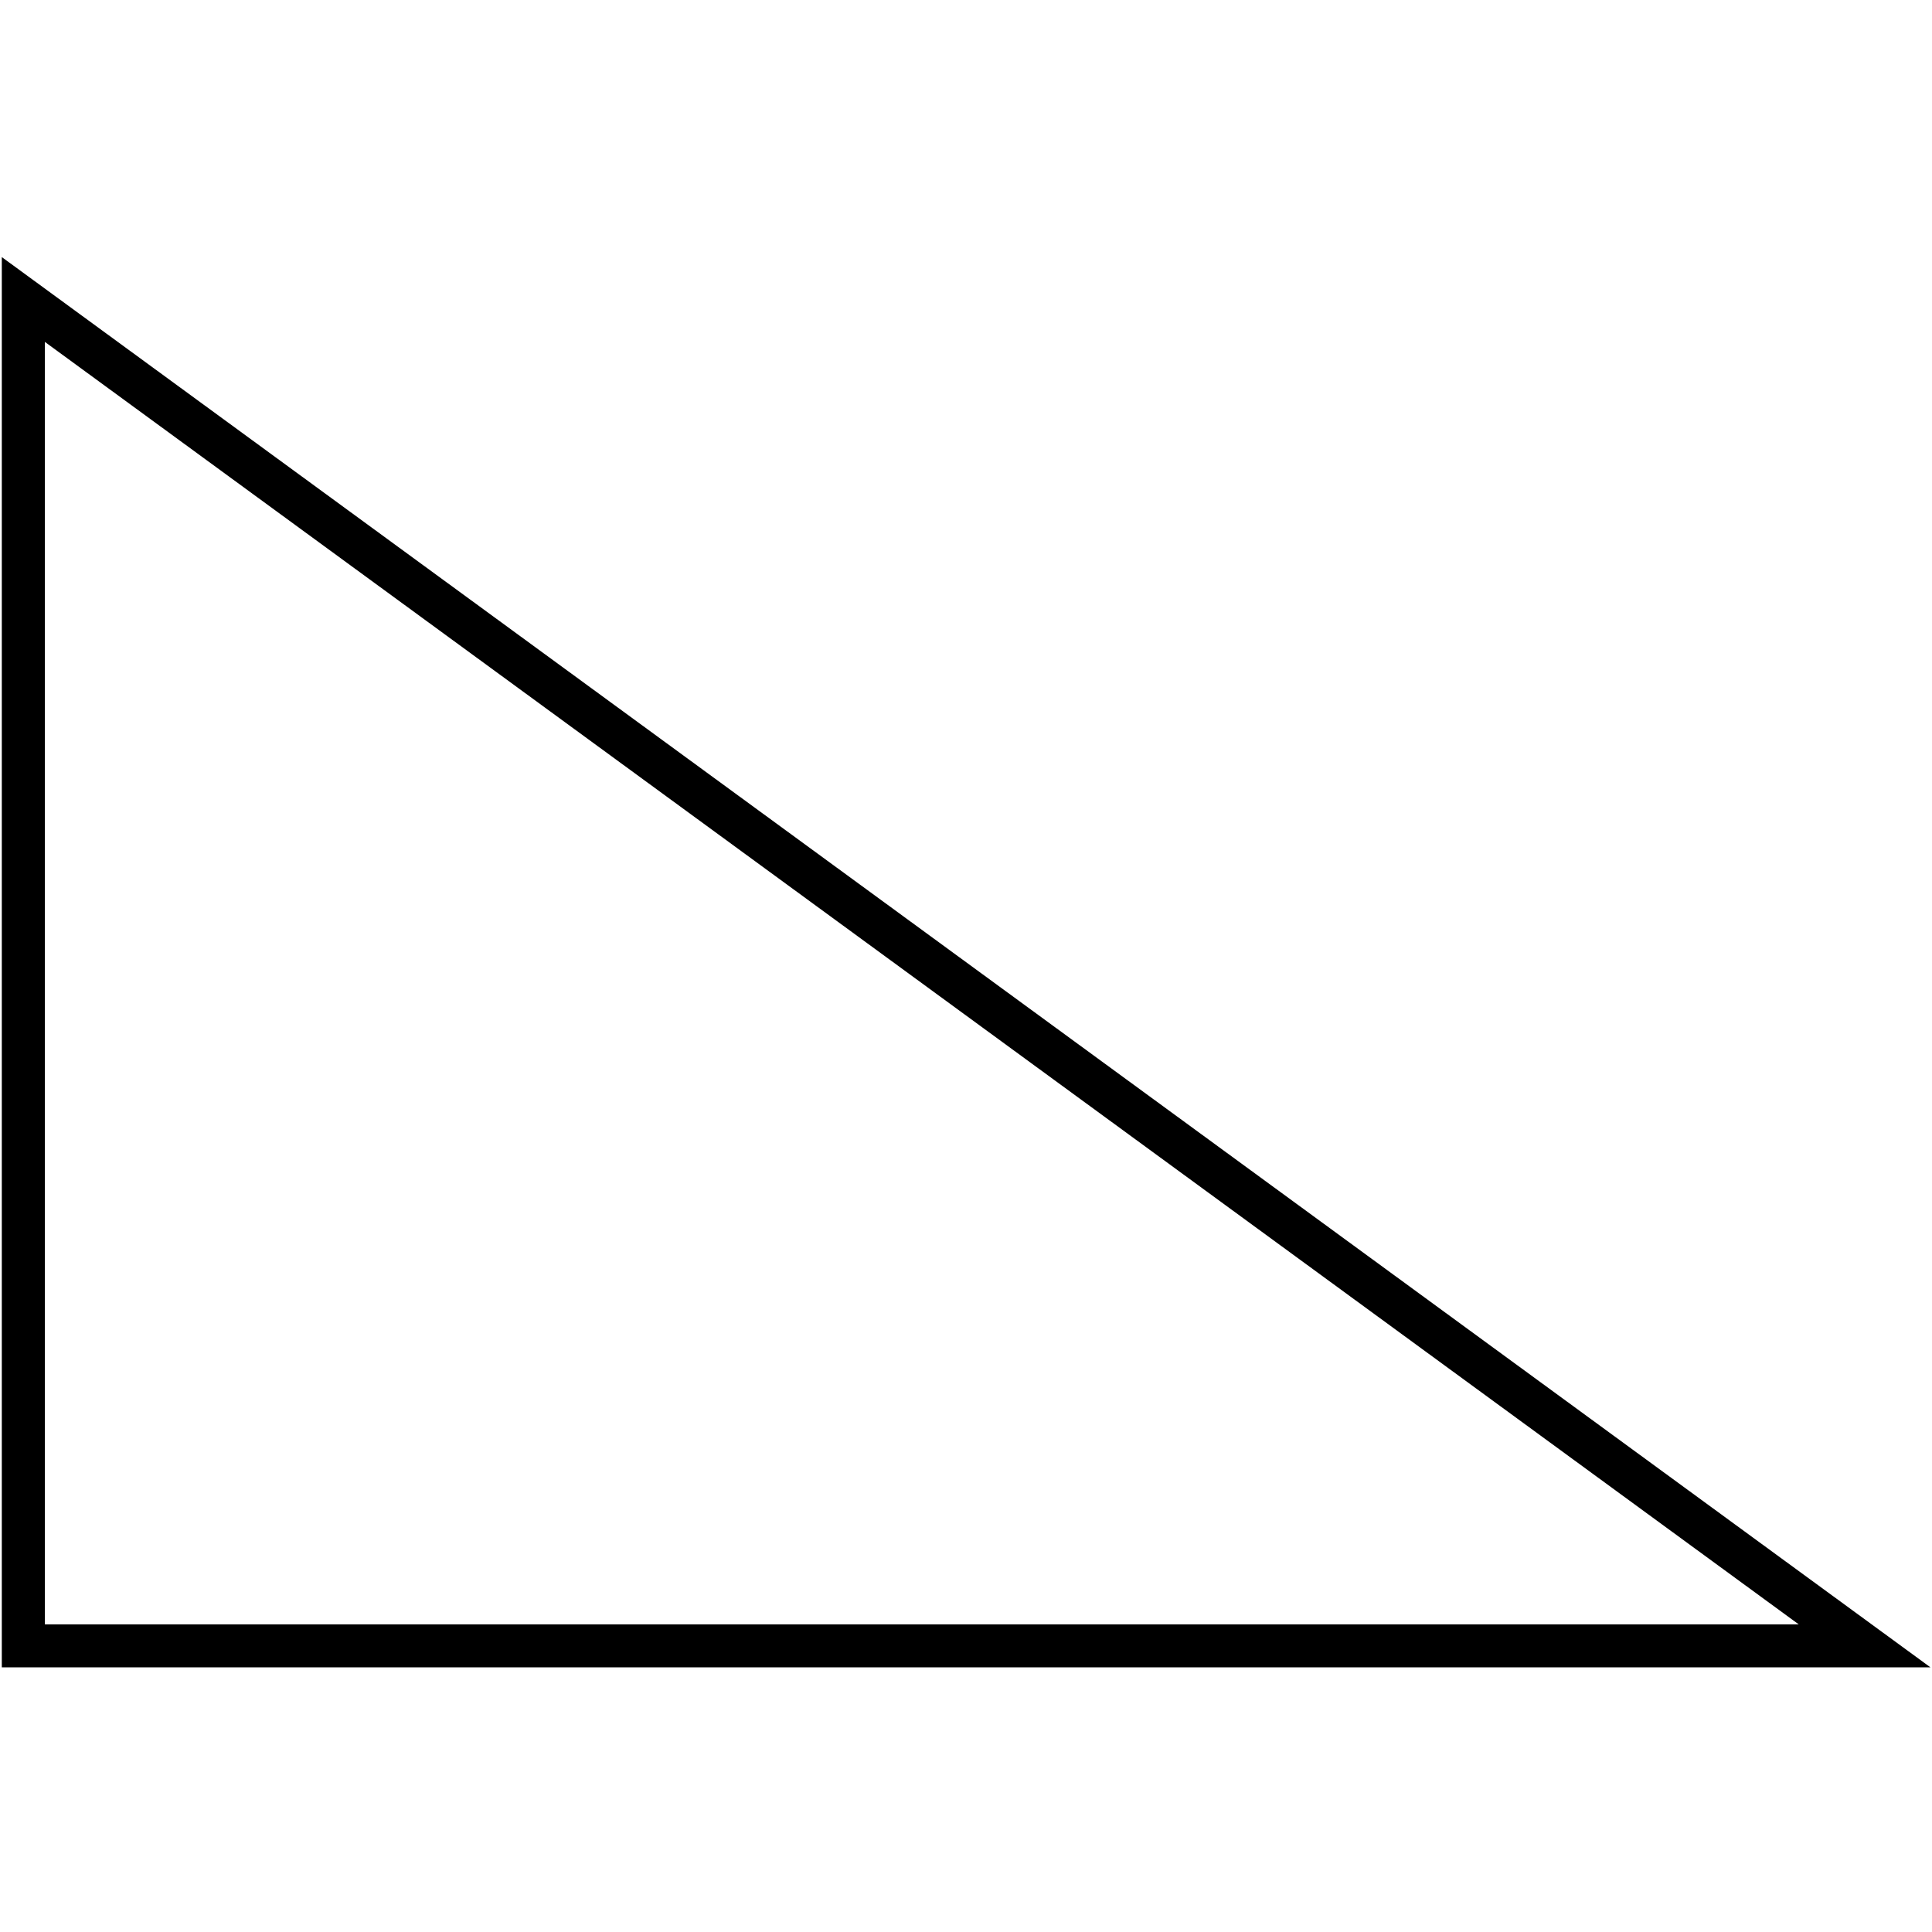 <svg xmlns="http://www.w3.org/2000/svg" xmlns:xlink="http://www.w3.org/1999/xlink" width="100" zoomAndPan="magnify" viewBox="0 0 75 75" height="100" preserveAspectRatio="xMidYMid meet" version="1.0"><defs><clipPath id="681e51118a"><path d="M 5.711 2.41 L 28.211 2.41 L 28.211 24.91 L 5.711 24.91 Z M 5.711 2.41 " clip-rule="nonzero"/></clipPath><clipPath id="dfea80eb4c"><path d="M 0 9.984 L 75 9.984 L 75 64.734 L 0 64.734 Z M 0 9.984 " clip-rule="nonzero"/></clipPath></defs><rect x="-7.5" width="90" fill="#ffffff" y="-7.5" height="90" fill-opacity="1"/><rect x="-7.5" width="90" fill="#ffffff" y="-7.5" height="90" fill-opacity="1"/><g clip-path="url(#681e51118a)"><path fill="#ffffff" d="M 5.711 2.41 L 28.211 2.41 L 28.211 24.91 L 5.711 24.91 Z M 5.711 2.41 " fill-opacity="1" fill-rule="nonzero"/></g><g clip-path="url(#dfea80eb4c)"><path fill="#000000" d="M 0.07 9.98 L 0.07 64.727 L 74.941 64.727 Z M 1.742 13.273 L 69.828 63.059 L 1.742 63.059 Z M 1.742 13.273 " fill-opacity="1" fill-rule="nonzero"/></g></svg>